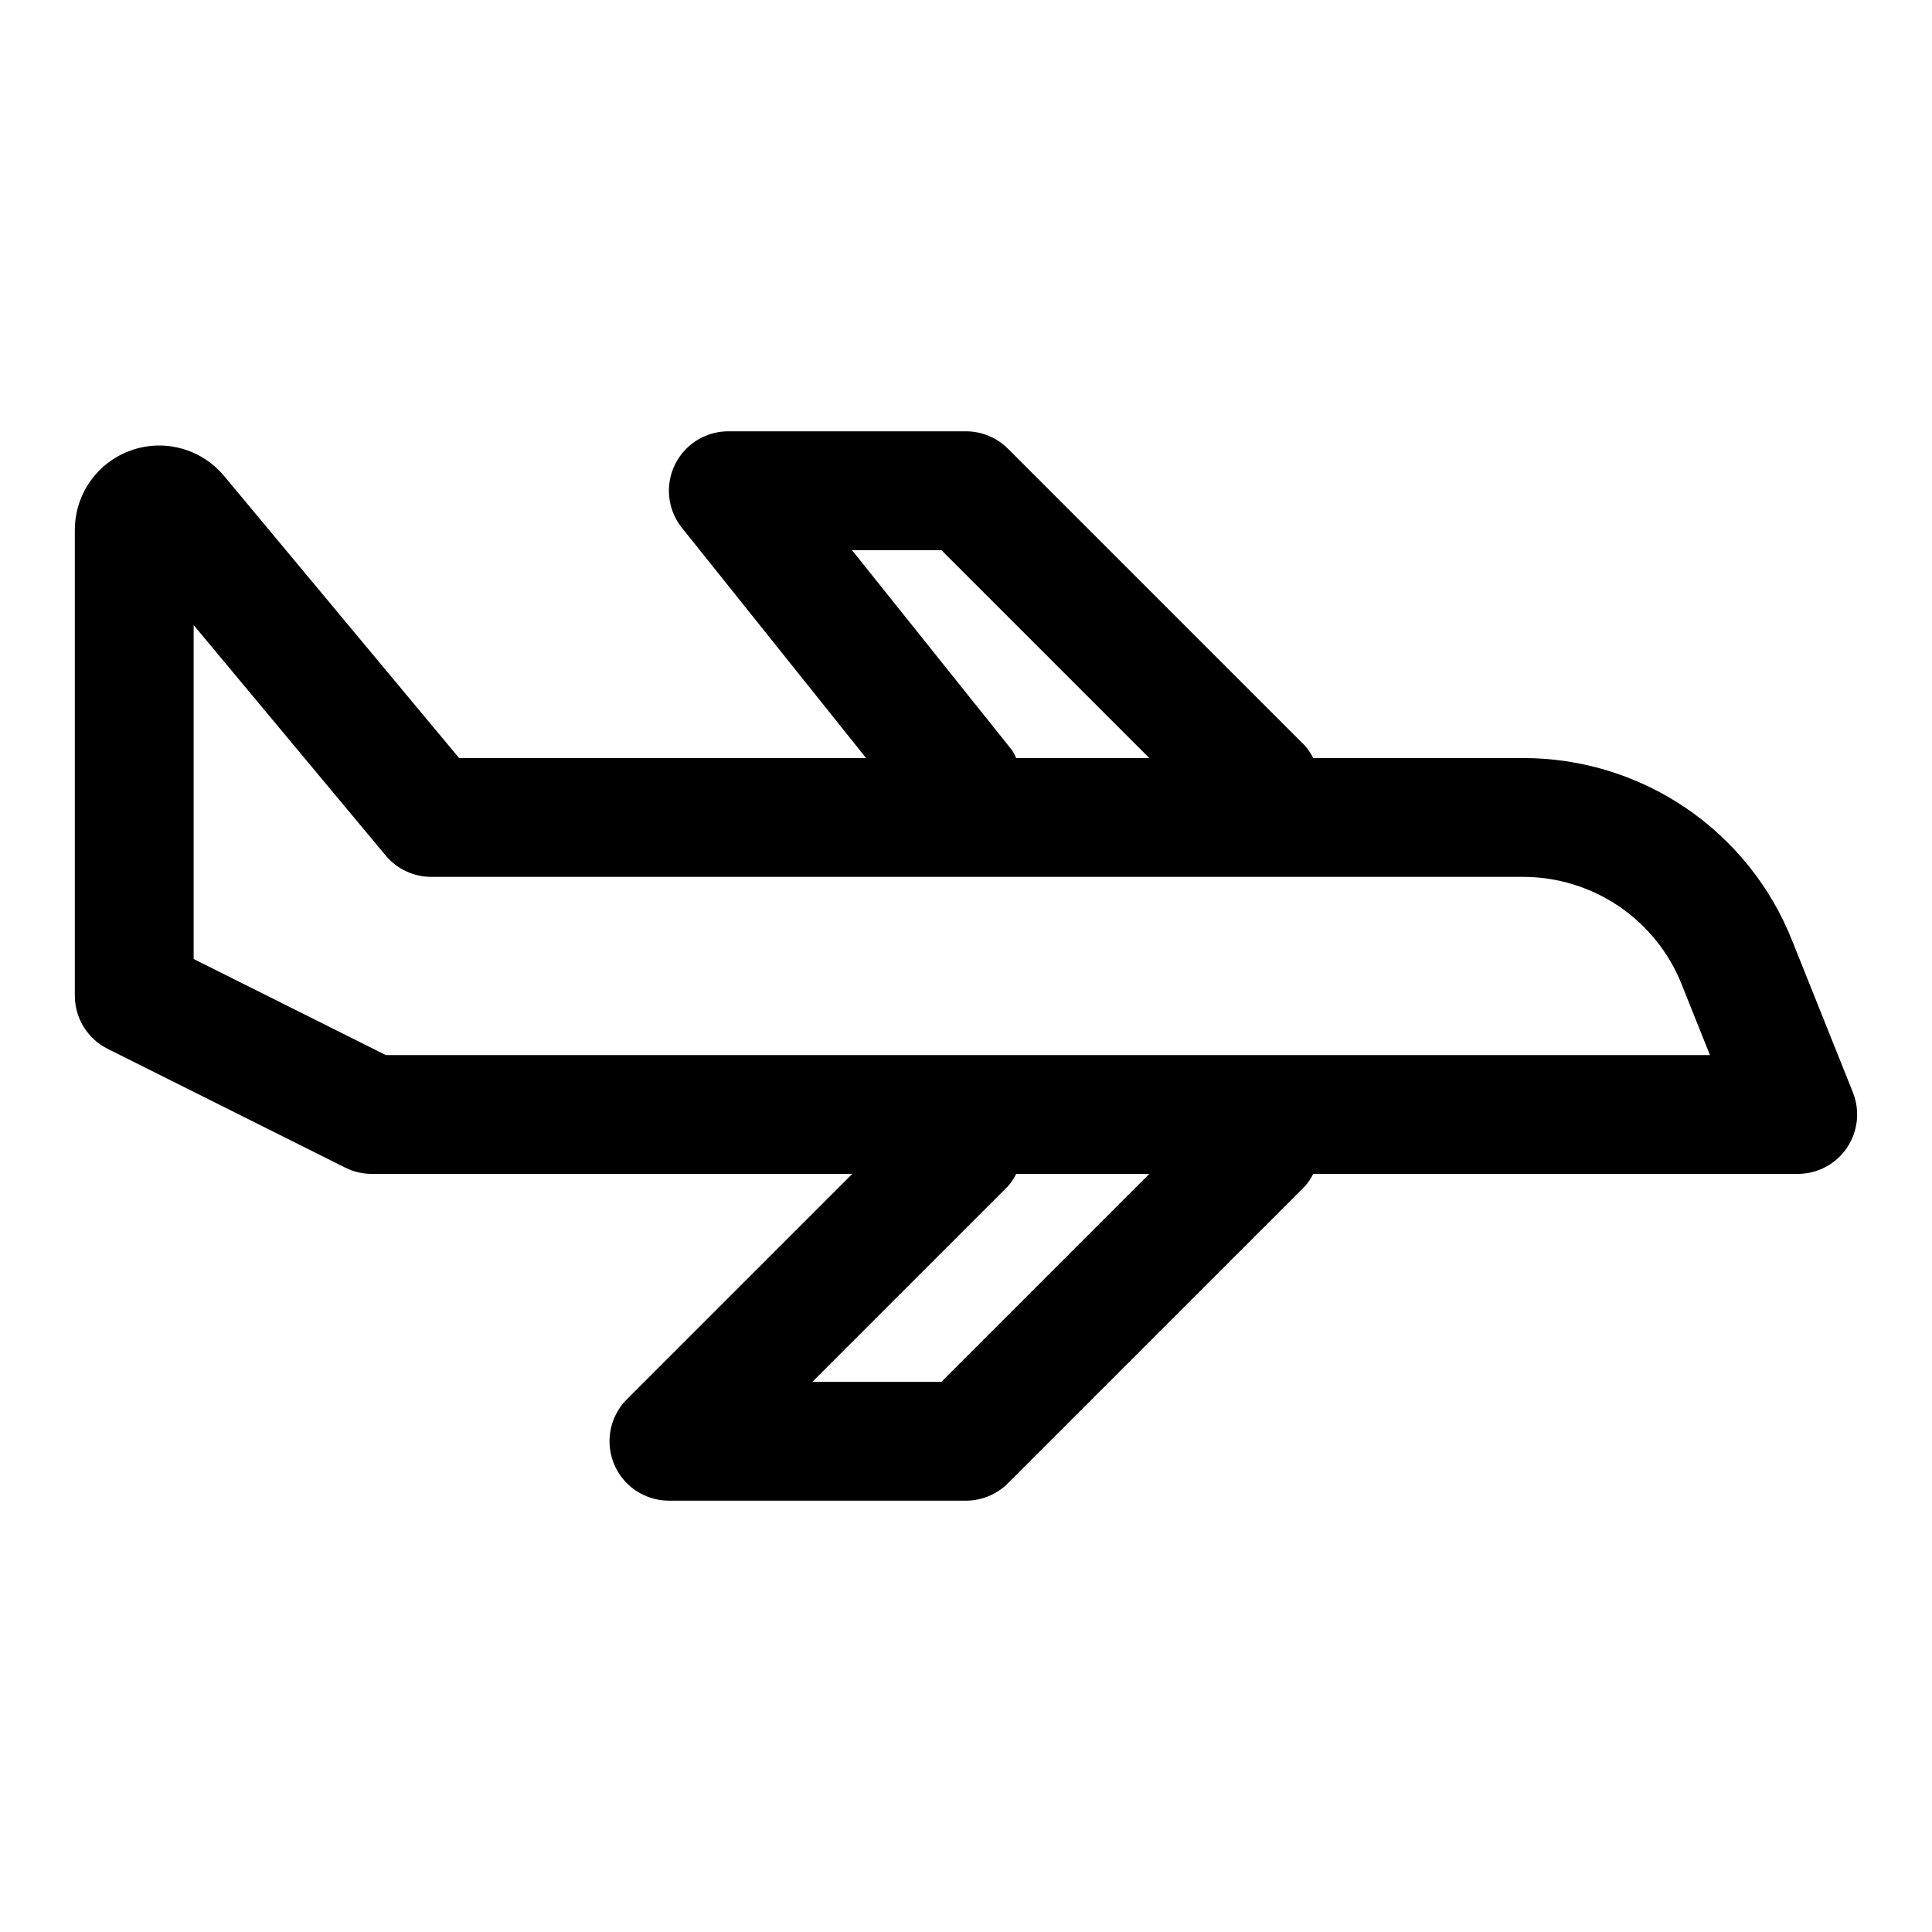 <?xml version="1.0" encoding="UTF-8"?>
<!-- Uploaded to: ICON Repo, www.svgrepo.com, Generator: ICON Repo Mixer Tools -->
<svg fill="#000000" width="800px" height="800px" version="1.1" viewBox="144 144 512 512" xmlns="http://www.w3.org/2000/svg">
 <path d="m635.04 433.5-16.105-40.242-0.004 0.004c-5.668-14.309-15.52-26.578-28.262-35.203-12.746-8.629-27.793-13.215-43.184-13.164h-55.465c-0.582-1.176-1.312-2.269-2.172-3.258l-78.723-78.723c-2.953-2.953-6.957-4.609-11.129-4.613h-62.977c-3.977 0-7.805 1.504-10.719 4.207-2.914 2.707-4.695 6.414-4.988 10.379-0.293 3.965 0.926 7.894 3.41 11l48.805 61.008h-107.86l-62.316-74.801c-3.949-4.727-9.672-7.617-15.82-7.988-6.148-0.367-12.176 1.816-16.66 6.035-4.488 4.223-7.031 10.105-7.039 16.266v123.46c0 2.926 0.812 5.793 2.352 8.281 1.539 2.488 3.738 4.5 6.356 5.809l62.977 31.488c2.188 1.09 4.598 1.656 7.039 1.652h127.3l-59.719 59.719h0.004c-2.953 2.953-4.609 6.957-4.609 11.133 0 4.172 1.656 8.176 4.609 11.129 2.953 2.953 6.953 4.613 11.129 4.613h78.723c4.172 0 8.176-1.66 11.129-4.613l78.719-78.719h0.004c0.859-0.988 1.59-2.086 2.172-3.262h128.39c5.231 0.004 10.117-2.586 13.051-6.914 2.93-4.332 3.519-9.832 1.578-14.688zm-222.75-90.574-42.508-53.137h23.695l55.105 55.105h-35.285c-0.289-0.68-0.625-1.336-1.008-1.969zm-18.812 167.28h-34.195l51.844-51.844c0.863-0.988 1.594-2.086 2.172-3.262h35.281zm-147.21-86.594-50.949-25.473v-88.48l50.887 61.055c2.988 3.59 7.418 5.664 12.09 5.668h289.19c9.094-0.031 17.984 2.68 25.516 7.777 7.527 5.094 13.348 12.344 16.695 20.797l7.461 18.656z"/>
</svg>
